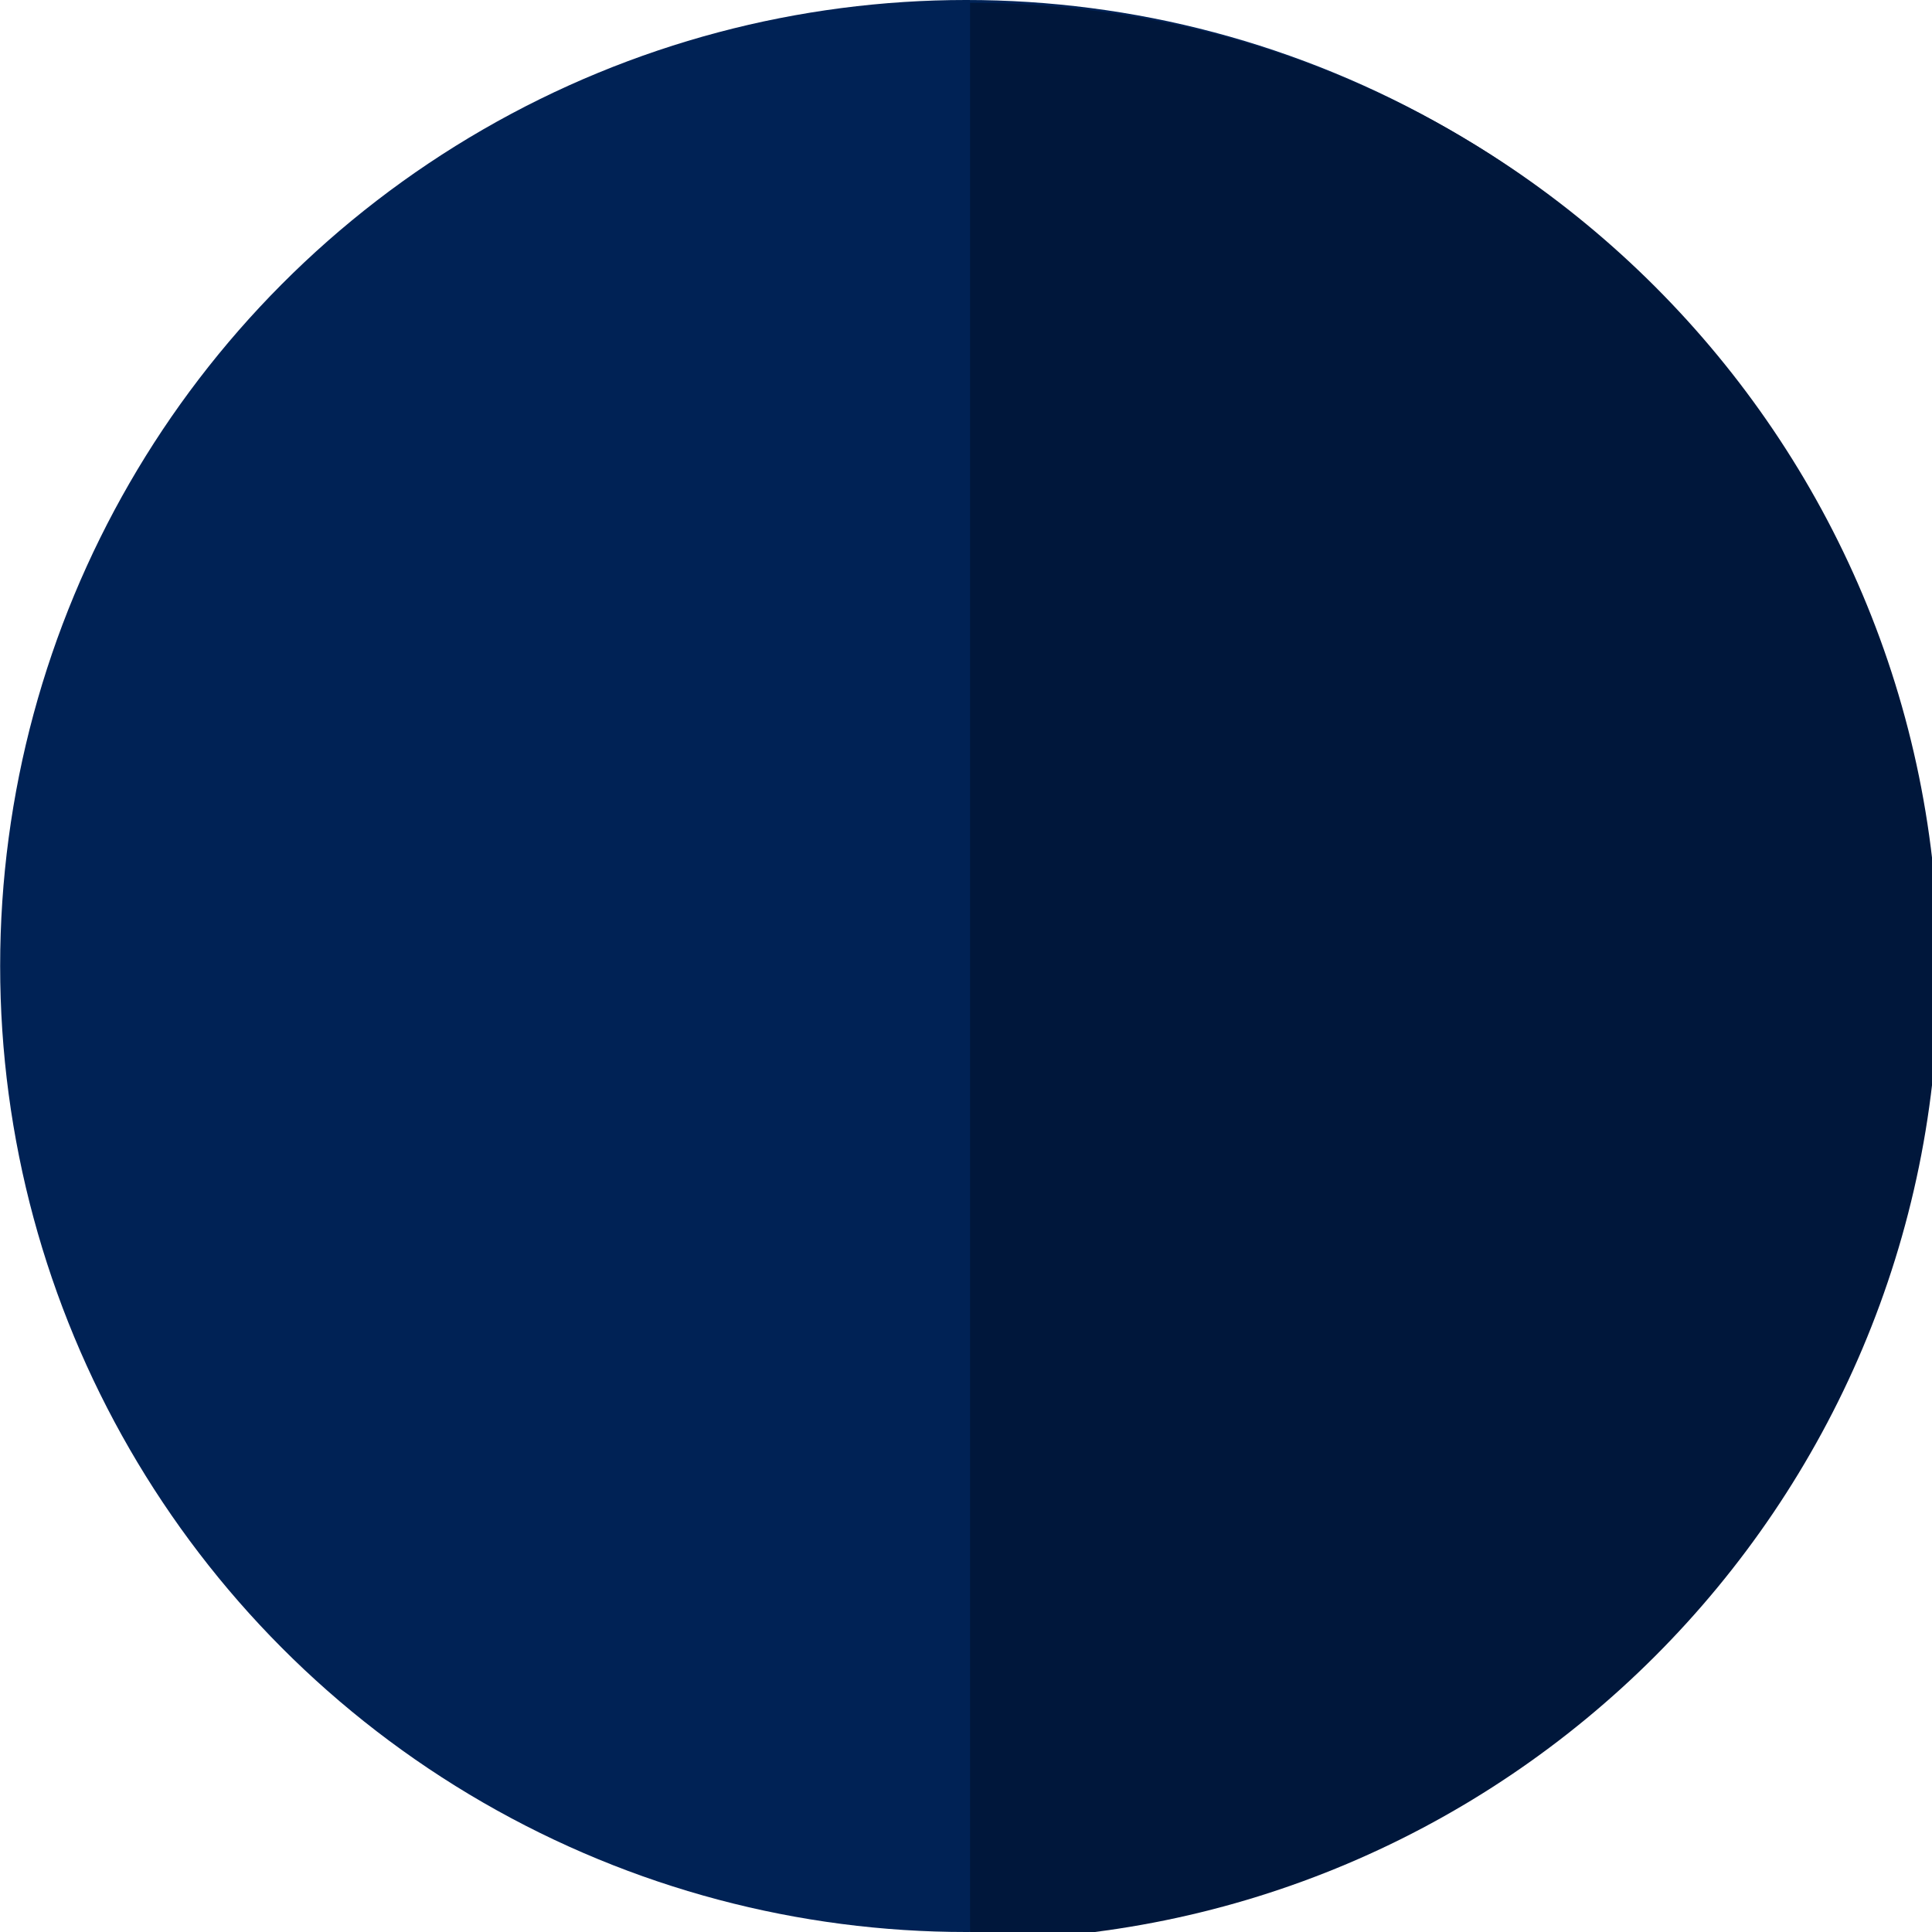 <?xml version="1.0" encoding="UTF-8" standalone="no"?>
<!-- Created with Inkscape (http://www.inkscape.org/) -->

<svg
   width="12.7mm"
   height="12.7mm"
   viewBox="0 0 12.7 12.7"
   version="1.1"
   id="svg824"
   inkscape:version="1.1.1 (3bf5ae0d25, 2021-09-20)"
   sodipodi:docname="navy icon.svg"
   xmlns:inkscape="http://www.inkscape.org/namespaces/inkscape"
   xmlns:sodipodi="http://sodipodi.sourceforge.net/DTD/sodipodi-0.dtd"
   xmlns="http://www.w3.org/2000/svg"
   xmlns:svg="http://www.w3.org/2000/svg">
  <sodipodi:namedview
     id="namedview826"
     pagecolor="#ffffff"
     bordercolor="#666666"
     borderopacity="1.0"
     inkscape:pageshadow="2"
     inkscape:pageopacity="0.0"
     inkscape:pagecheckerboard="0"
     inkscape:document-units="mm"
     showgrid="false"
     fit-margin-top="0"
     fit-margin-left="0"
     fit-margin-right="0"
     fit-margin-bottom="0"
     inkscape:zoom="2.5620932"
     inkscape:cx="-7.4158116"
     inkscape:cy="19.710447"
     inkscape:window-width="1920"
     inkscape:window-height="1009"
     inkscape:window-x="-8"
     inkscape:window-y="-8"
     inkscape:window-maximized="1"
     inkscape:current-layer="layer1-0" />
  <defs
     id="defs821">
    <inkscape:path-effect
       effect="slice"
       start_point="104.775,76.729"
       end_point="104.775,212.196"
       center_point="104.775,144.462"
       id="path-effect19"
       is_visible="true"
       lpeversion="1.2"
       lpesatellites="#path19 | #path20 | #path21"
       allow_transforms="true" />
    <inkscape:path-effect
       effect="slice"
       start_point="104.775,76.729"
       end_point="104.775,212.196"
       center_point="104.775,144.462"
       id="path-effect18"
       is_visible="true"
       lpeversion="1.2"
       lpesatellites="#path18"
       allow_transforms="true" />
    <inkscape:path-effect
       effect="clone_original"
       linkeditem=""
       id="path-effect14"
       is_visible="true"
       lpeversion="1"
       method="d"
       attributes=""
       css_properties=""
       allow_transforms="true" />
    <inkscape:path-effect
       effect="clone_original"
       linkeditem=""
       id="path-effect13"
       is_visible="true"
       lpeversion="1"
       method="none"
       attributes=""
       css_properties=""
       allow_transforms="true" />
  </defs>
  <g
     inkscape:label="Warstwa 1"
     inkscape:groupmode="layer"
     id="layer1"
     transform="translate(-135.334,-183.664)">
    <g
       inkscape:label="Warstwa 1"
       id="layer1-0"
       transform="translate(98.293,106.935)">
      <ellipse
         style="fill:#002255;stroke-width:0.025;fill-opacity:1"
         id="path1-4-3-6"
         cx="43.392"
         cy="83.079"
         rx="6.35"
         ry="6.35"
         inkscape:export-filename="path1-4-3-6.svg"
         inkscape:export-xdpi="9.0000353"
         inkscape:export-ydpi="9.0000353" />
      <path
         id="path18"
         d="m 104.775,212.195 c 2.4e-4,0 4.8e-4,0 7.2e-4,0 37.408,1e-5 67.732,-30.324 67.732,-67.732 0,-37.408 -30.325,-67.734 -67.732,-67.734 -2.4e-4,0 -4.8e-4,0 -7.2e-4,0 z"
         style="display:none;fill:#1a1a1a;stroke-width:0.267" />
      <path
         id="path19"
         d=""
         style="display:inline;fill:#1a1a1a;stroke-width:0.267" />
      <path
         id="path20"
         d="m 104.775,212.195 c 2.4e-4,0 4.8e-4,0 7.2e-4,0 V 76.729 c -2.4e-4,0 -4.8e-4,0 -7.2e-4,0 z"
         style="display:inline;fill:#1a1a1a;stroke-width:0.267"
         transform="matrix(0.094,0,0,0.094,33.569,69.535)" />
      <path
         id="path21"
         d="M 104.775,76.729 V 212.195 c 37.408,1e-5 67.732,-30.324 67.732,-67.732 0,-37.408 -30.325,-67.734 -67.732,-67.734 z"
         style="display:inline;fill:#00173b;stroke-width:0.267;fill-opacity:1"
         transform="matrix(0.094,0,0,0.094,33.569,69.535)" />
    </g>
  </g>
  <style
     id="style10">
.measure-arrow
{
}
.measure-label
{

}
.measure-line
{
}</style>
</svg>
